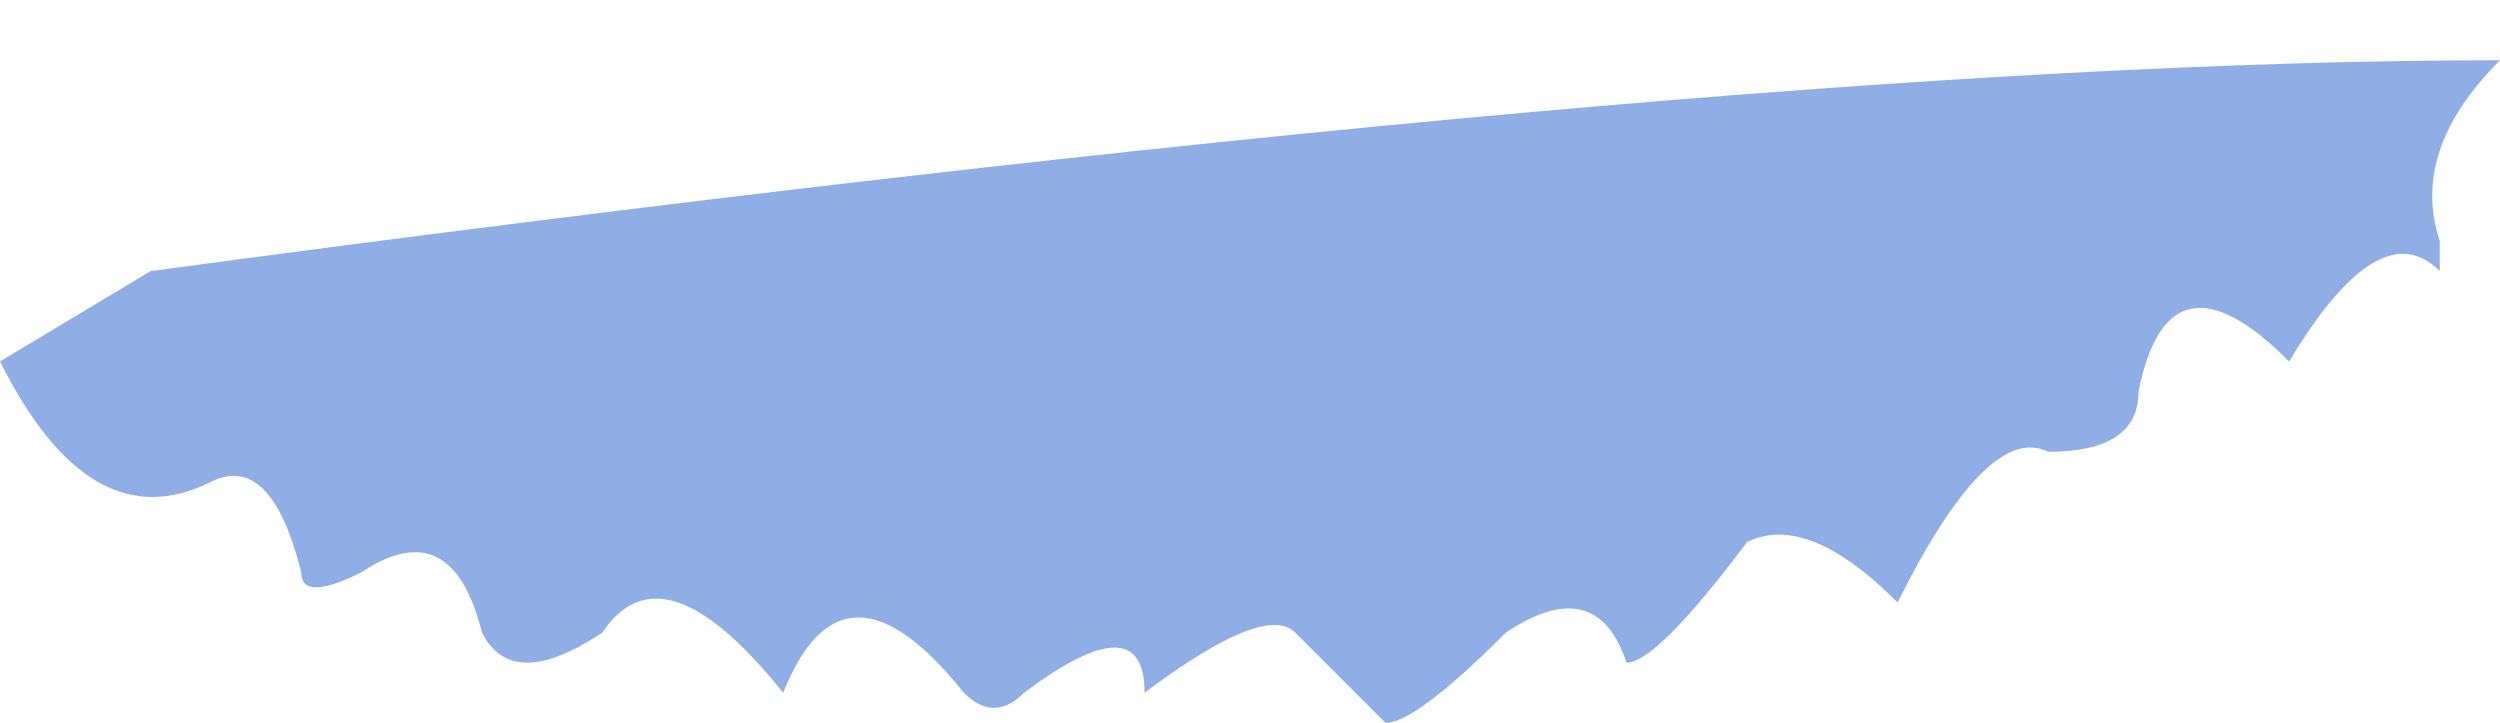 <?xml version="1.0" encoding="UTF-8" standalone="no"?>
<svg xmlns:xlink="http://www.w3.org/1999/xlink" height="1.2px" width="4.15px" xmlns="http://www.w3.org/2000/svg">
  <g transform="matrix(1.0, 0.0, 0.0, 1.0, 0.0, 0.0)">
    <path d="M4.15 0.1 Q4.0 0.25 4.05 0.4 L4.05 0.45 Q3.95 0.35 3.8 0.6 3.6 0.4 3.55 0.65 3.55 0.75 3.4 0.75 3.3 0.7 3.15 1.0 3.0 0.85 2.9 0.9 2.75 1.1 2.7 1.1 2.65 0.95 2.5 1.05 2.35 1.2 2.3 1.2 2.25 1.15 2.15 1.05 2.1 1.0 1.9 1.15 1.9 1.0 1.7 1.15 1.65 1.2 1.6 1.15 1.4 0.9 1.3 1.15 1.1 0.9 1.0 1.05 0.85 1.15 0.8 1.05 0.75 0.85 0.6 0.95 0.5 1.0 0.5 0.95 0.45 0.75 0.35 0.8 0.15 0.9 0.0 0.6 L0.25 0.45 Q2.85 0.1 4.15 0.1" fill="#90aee6" fill-rule="evenodd" stroke="none"/>
  </g>
</svg>
